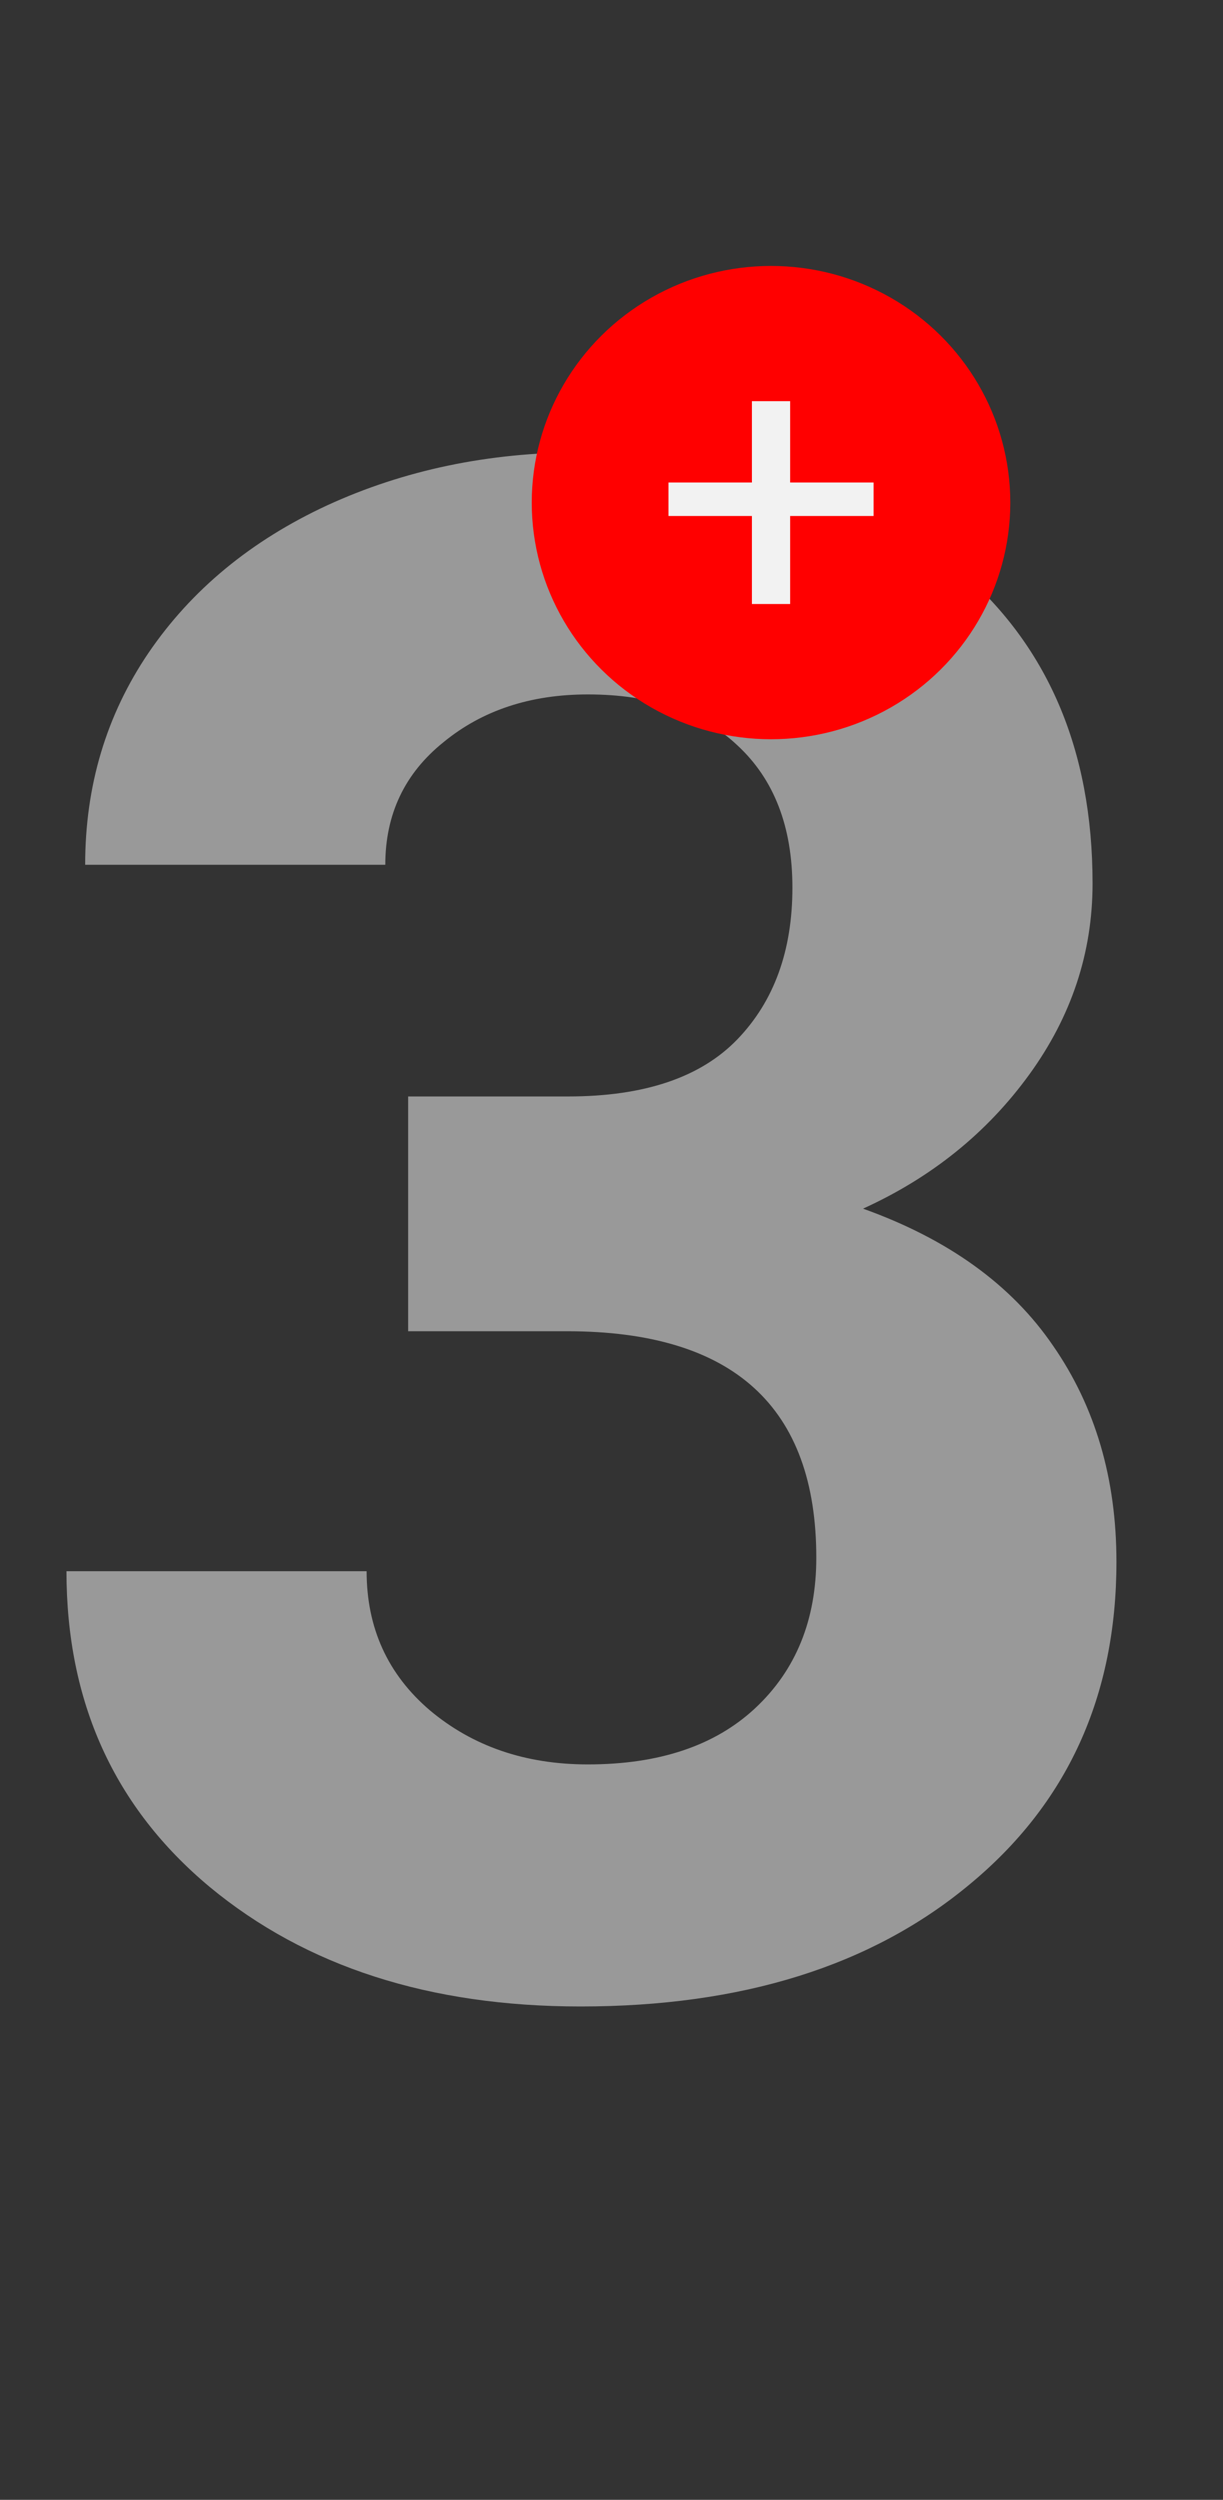 <svg width="69" height="141" viewBox="0 0 69 141" fill="none" xmlns="http://www.w3.org/2000/svg">
<rect x="0" y="0" width="69" height="141" fill="#333333" stroke="none"/>
<path opacity="0.5" d="M23.027 61.844H32.051C36.348 61.844 39.531 60.77 41.602 58.621C43.672 56.473 44.707 53.621 44.707 50.066C44.707 46.629 43.672 43.953 41.602 42.039C39.57 40.125 36.758 39.168 33.164 39.168C29.922 39.168 27.207 40.066 25.02 41.863C22.832 43.621 21.738 45.926 21.738 48.777H4.805C4.805 44.324 5.996 40.34 8.379 36.824C10.801 33.27 14.16 30.496 18.457 28.504C22.793 26.512 27.559 25.516 32.754 25.516C41.777 25.516 48.848 27.684 53.965 32.02C59.082 36.316 61.641 42.254 61.641 49.832C61.641 53.738 60.449 57.332 58.066 60.613C55.684 63.895 52.559 66.414 48.691 68.172C53.496 69.891 57.07 72.469 59.414 75.906C61.797 79.344 62.988 83.406 62.988 88.094C62.988 95.672 60.215 101.746 54.668 106.316C49.16 110.887 41.855 113.172 32.754 113.172C24.238 113.172 17.266 110.926 11.836 106.434C6.445 101.941 3.75 96.004 3.75 88.621H20.684C20.684 91.824 21.875 94.441 24.258 96.473C26.68 98.504 29.648 99.519 33.164 99.519C37.188 99.519 40.332 98.465 42.598 96.356C44.902 94.207 46.055 91.375 46.055 87.859C46.055 79.344 41.367 75.086 31.992 75.086H23.027V61.844Z" fill="white"/>
<ellipse cx="43.5" cy="28.348" rx="13.5" ry="13.348" fill="#FF0000"/>
<path d="M44.579 27.215H49.286V29.104H44.579V34.069H42.422V29.104H37.715V27.215H42.422V22.627H44.579V27.215Z" fill="#F2F2F2"/>
</svg>
